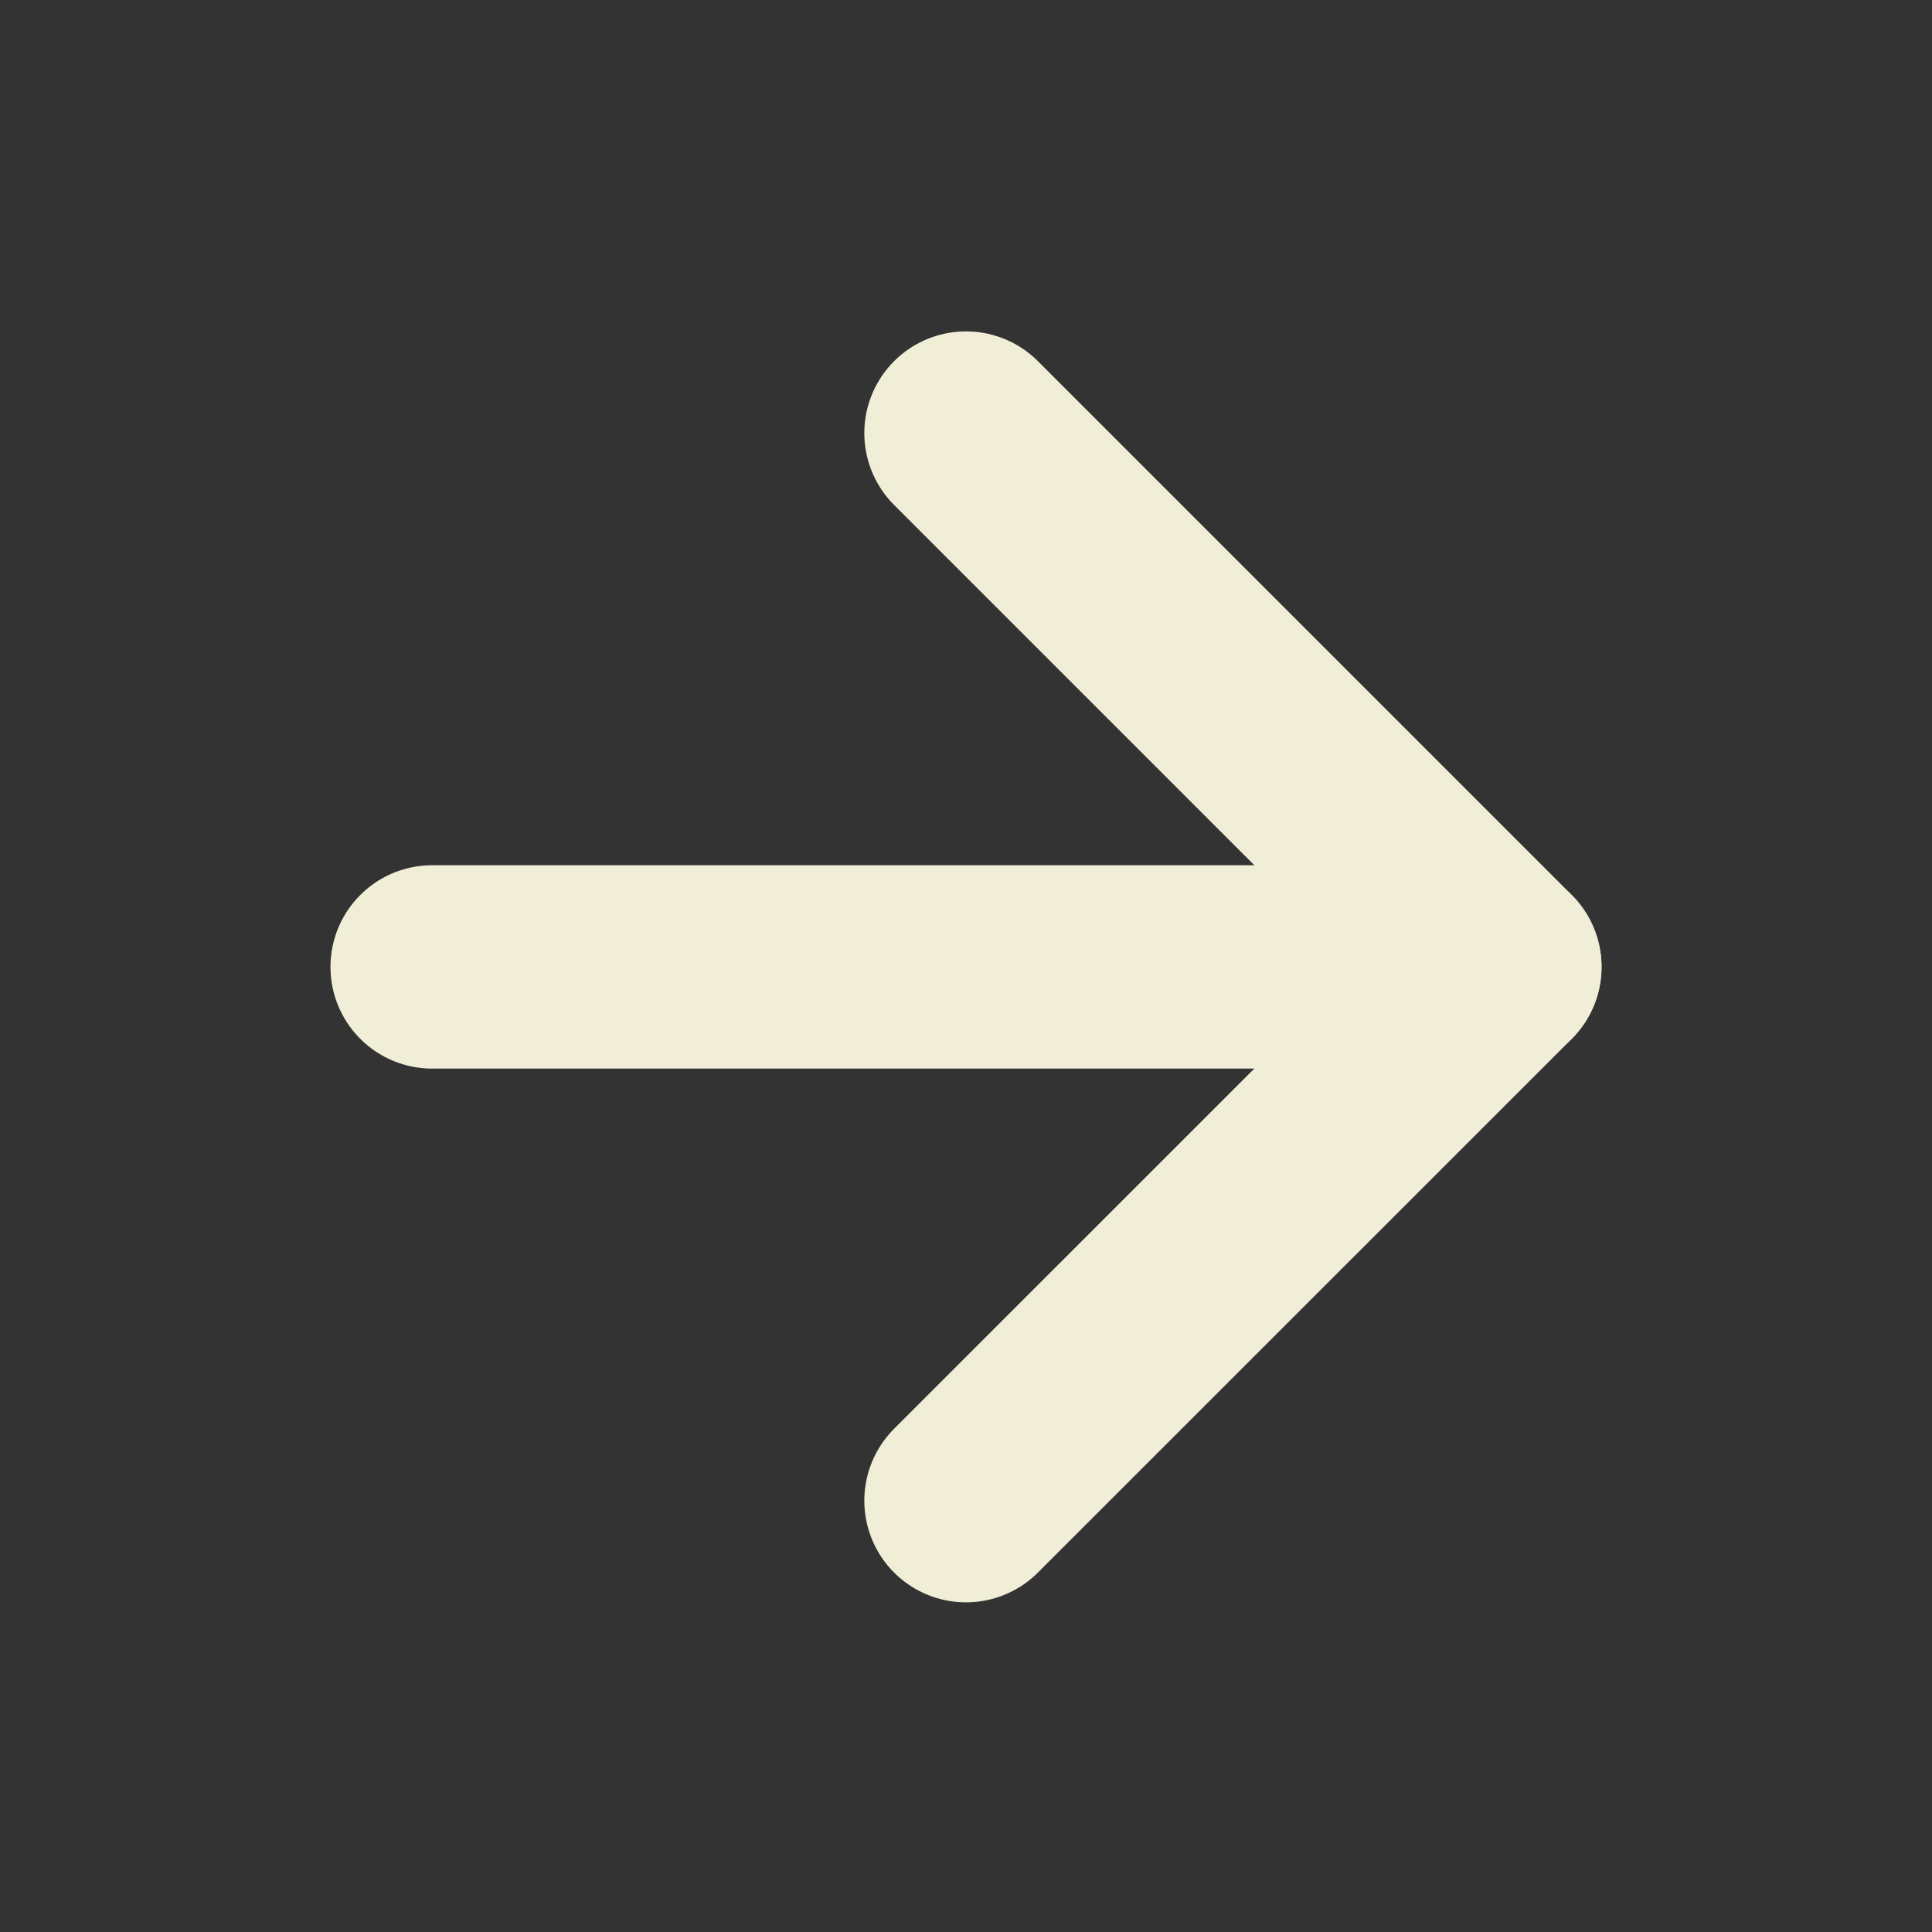 <svg width="19" height="19" viewBox="0 0 19 19" fill="none" xmlns="http://www.w3.org/2000/svg">
<rect x="0" y="0" width="19" height="19" fill="#333333" stroke="none"/>
<path d="M4.25 9.509H14.75" stroke="#F1EED8" stroke-width="2" stroke-linecap="round" stroke-linejoin="round"/>
<path d="M9.5 4.259L14.75 9.509L9.5 14.758" stroke="#F1EED8" stroke-width="2" stroke-linecap="round" stroke-linejoin="round"/>
</svg>
